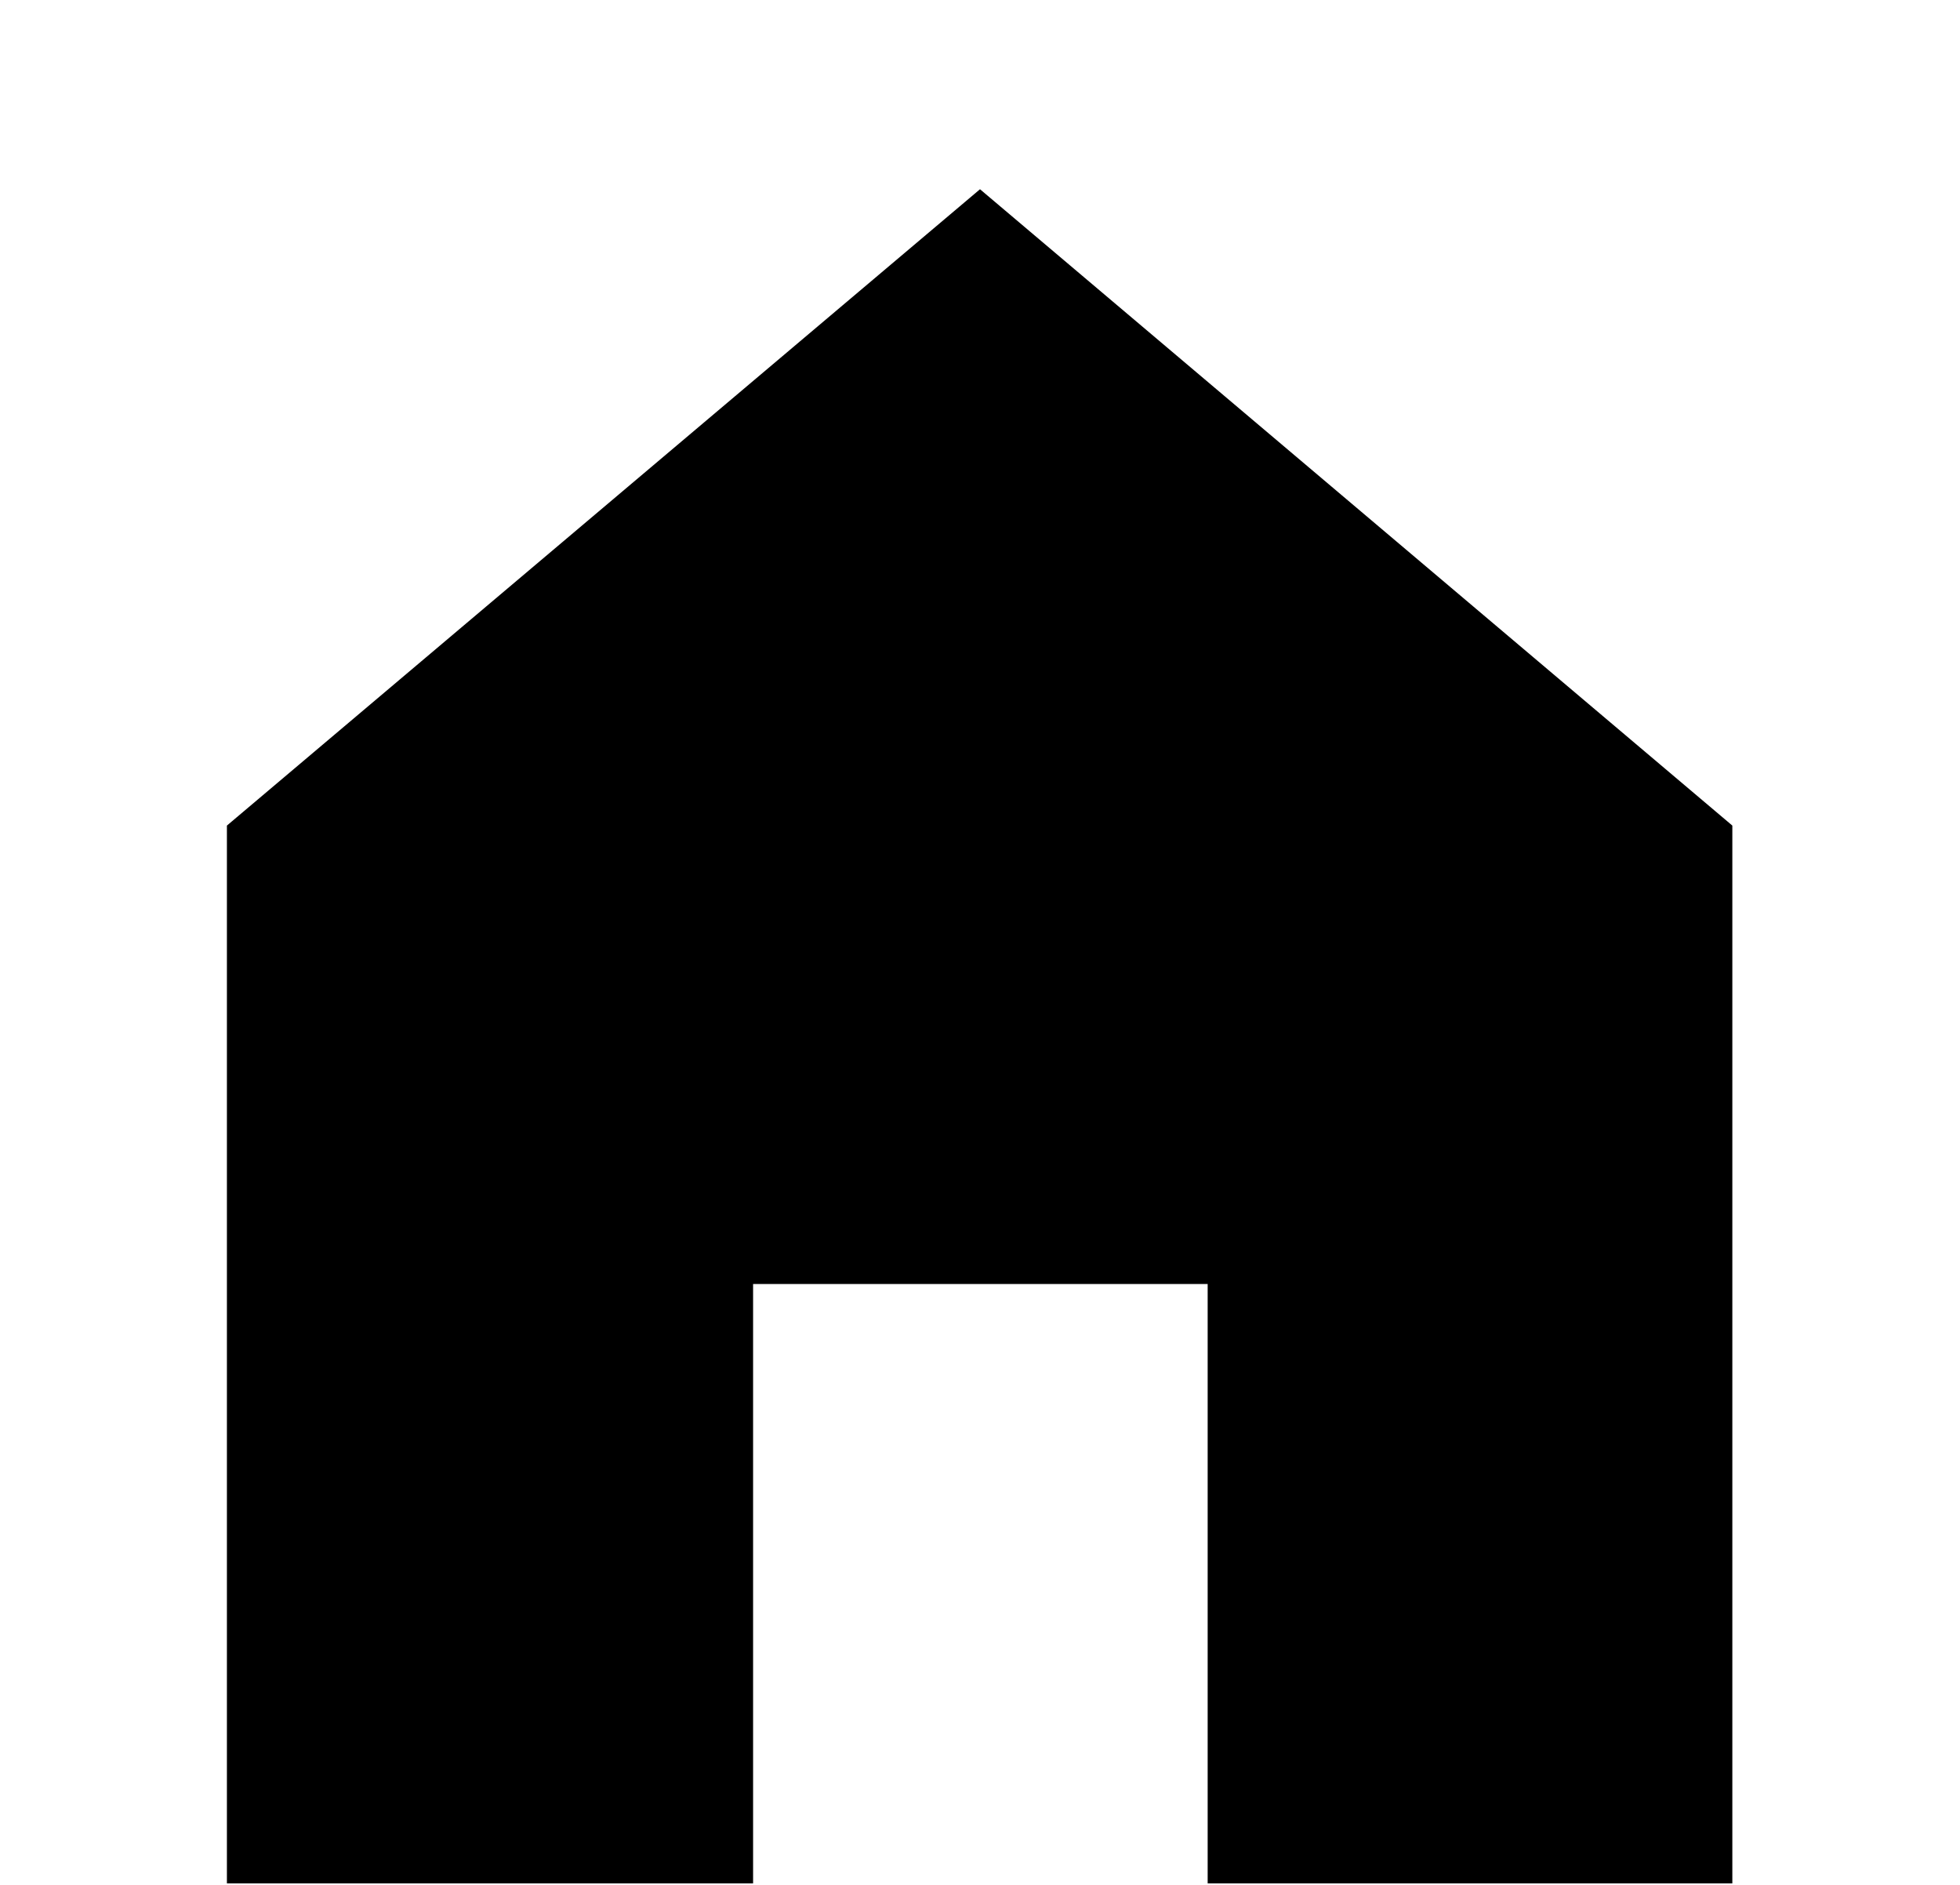 <svg xmlns="http://www.w3.org/2000/svg" xml:space="preserve" style="enable-background:new 0 0 26 25" viewBox="0 0 26 25"><path d="M22.98 10.95 13 2.51l-9.99 8.44v14.03h6.98v-7.95h6.03v7.95h6.96z"/></svg>